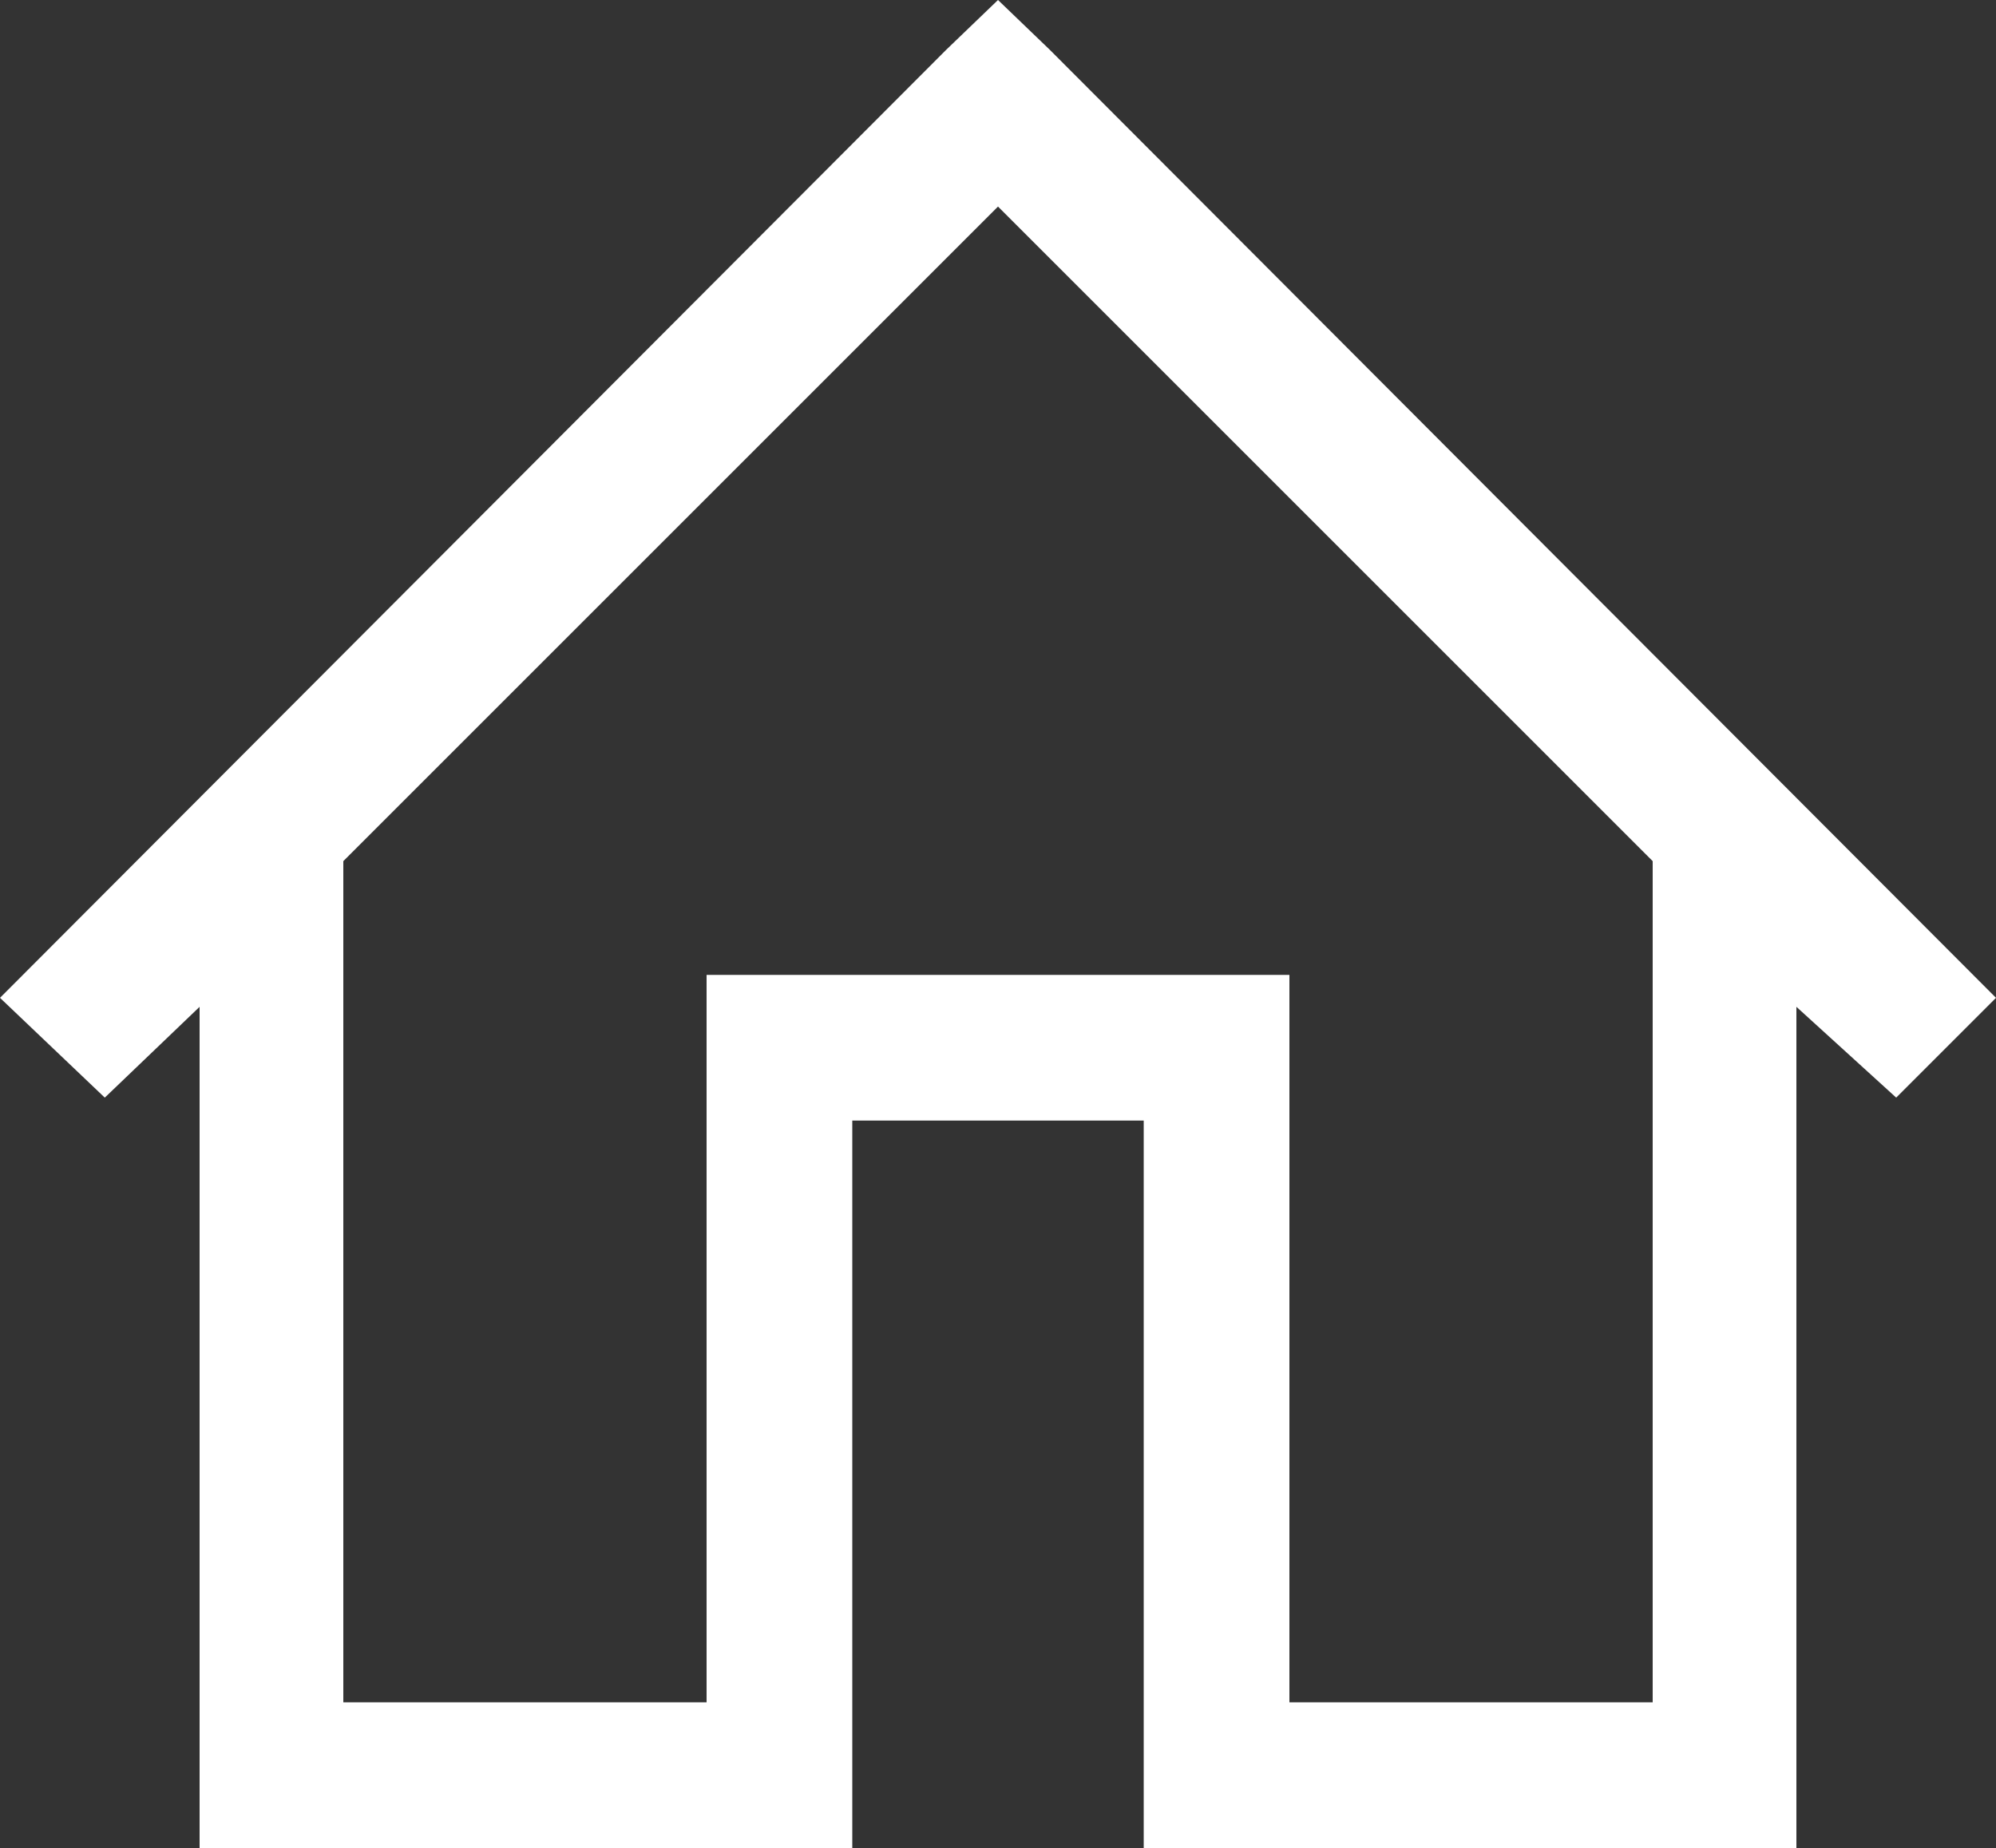 <svg id="Ebene_1" data-name="Ebene 1" xmlns="http://www.w3.org/2000/svg" viewBox="0 0 20 18.52"><rect x="0" y="0" width="20" height="18.52" fill="#333333" stroke="none"/><defs><style>.cls-1{fill:#fff;fill-rule:evenodd;}</style></defs><path class="cls-1" d="M10,0,9.48.5,0,10l1.05,1L2,10.09v8.43H8.54V11.23h2.92v7.29H18V10.09L19,11,20,10,10.52.5Zm0,2.07,6.56,6.56v8.43H12.92V9.77H7.08v7.29H3.44V8.63Z"/></svg>